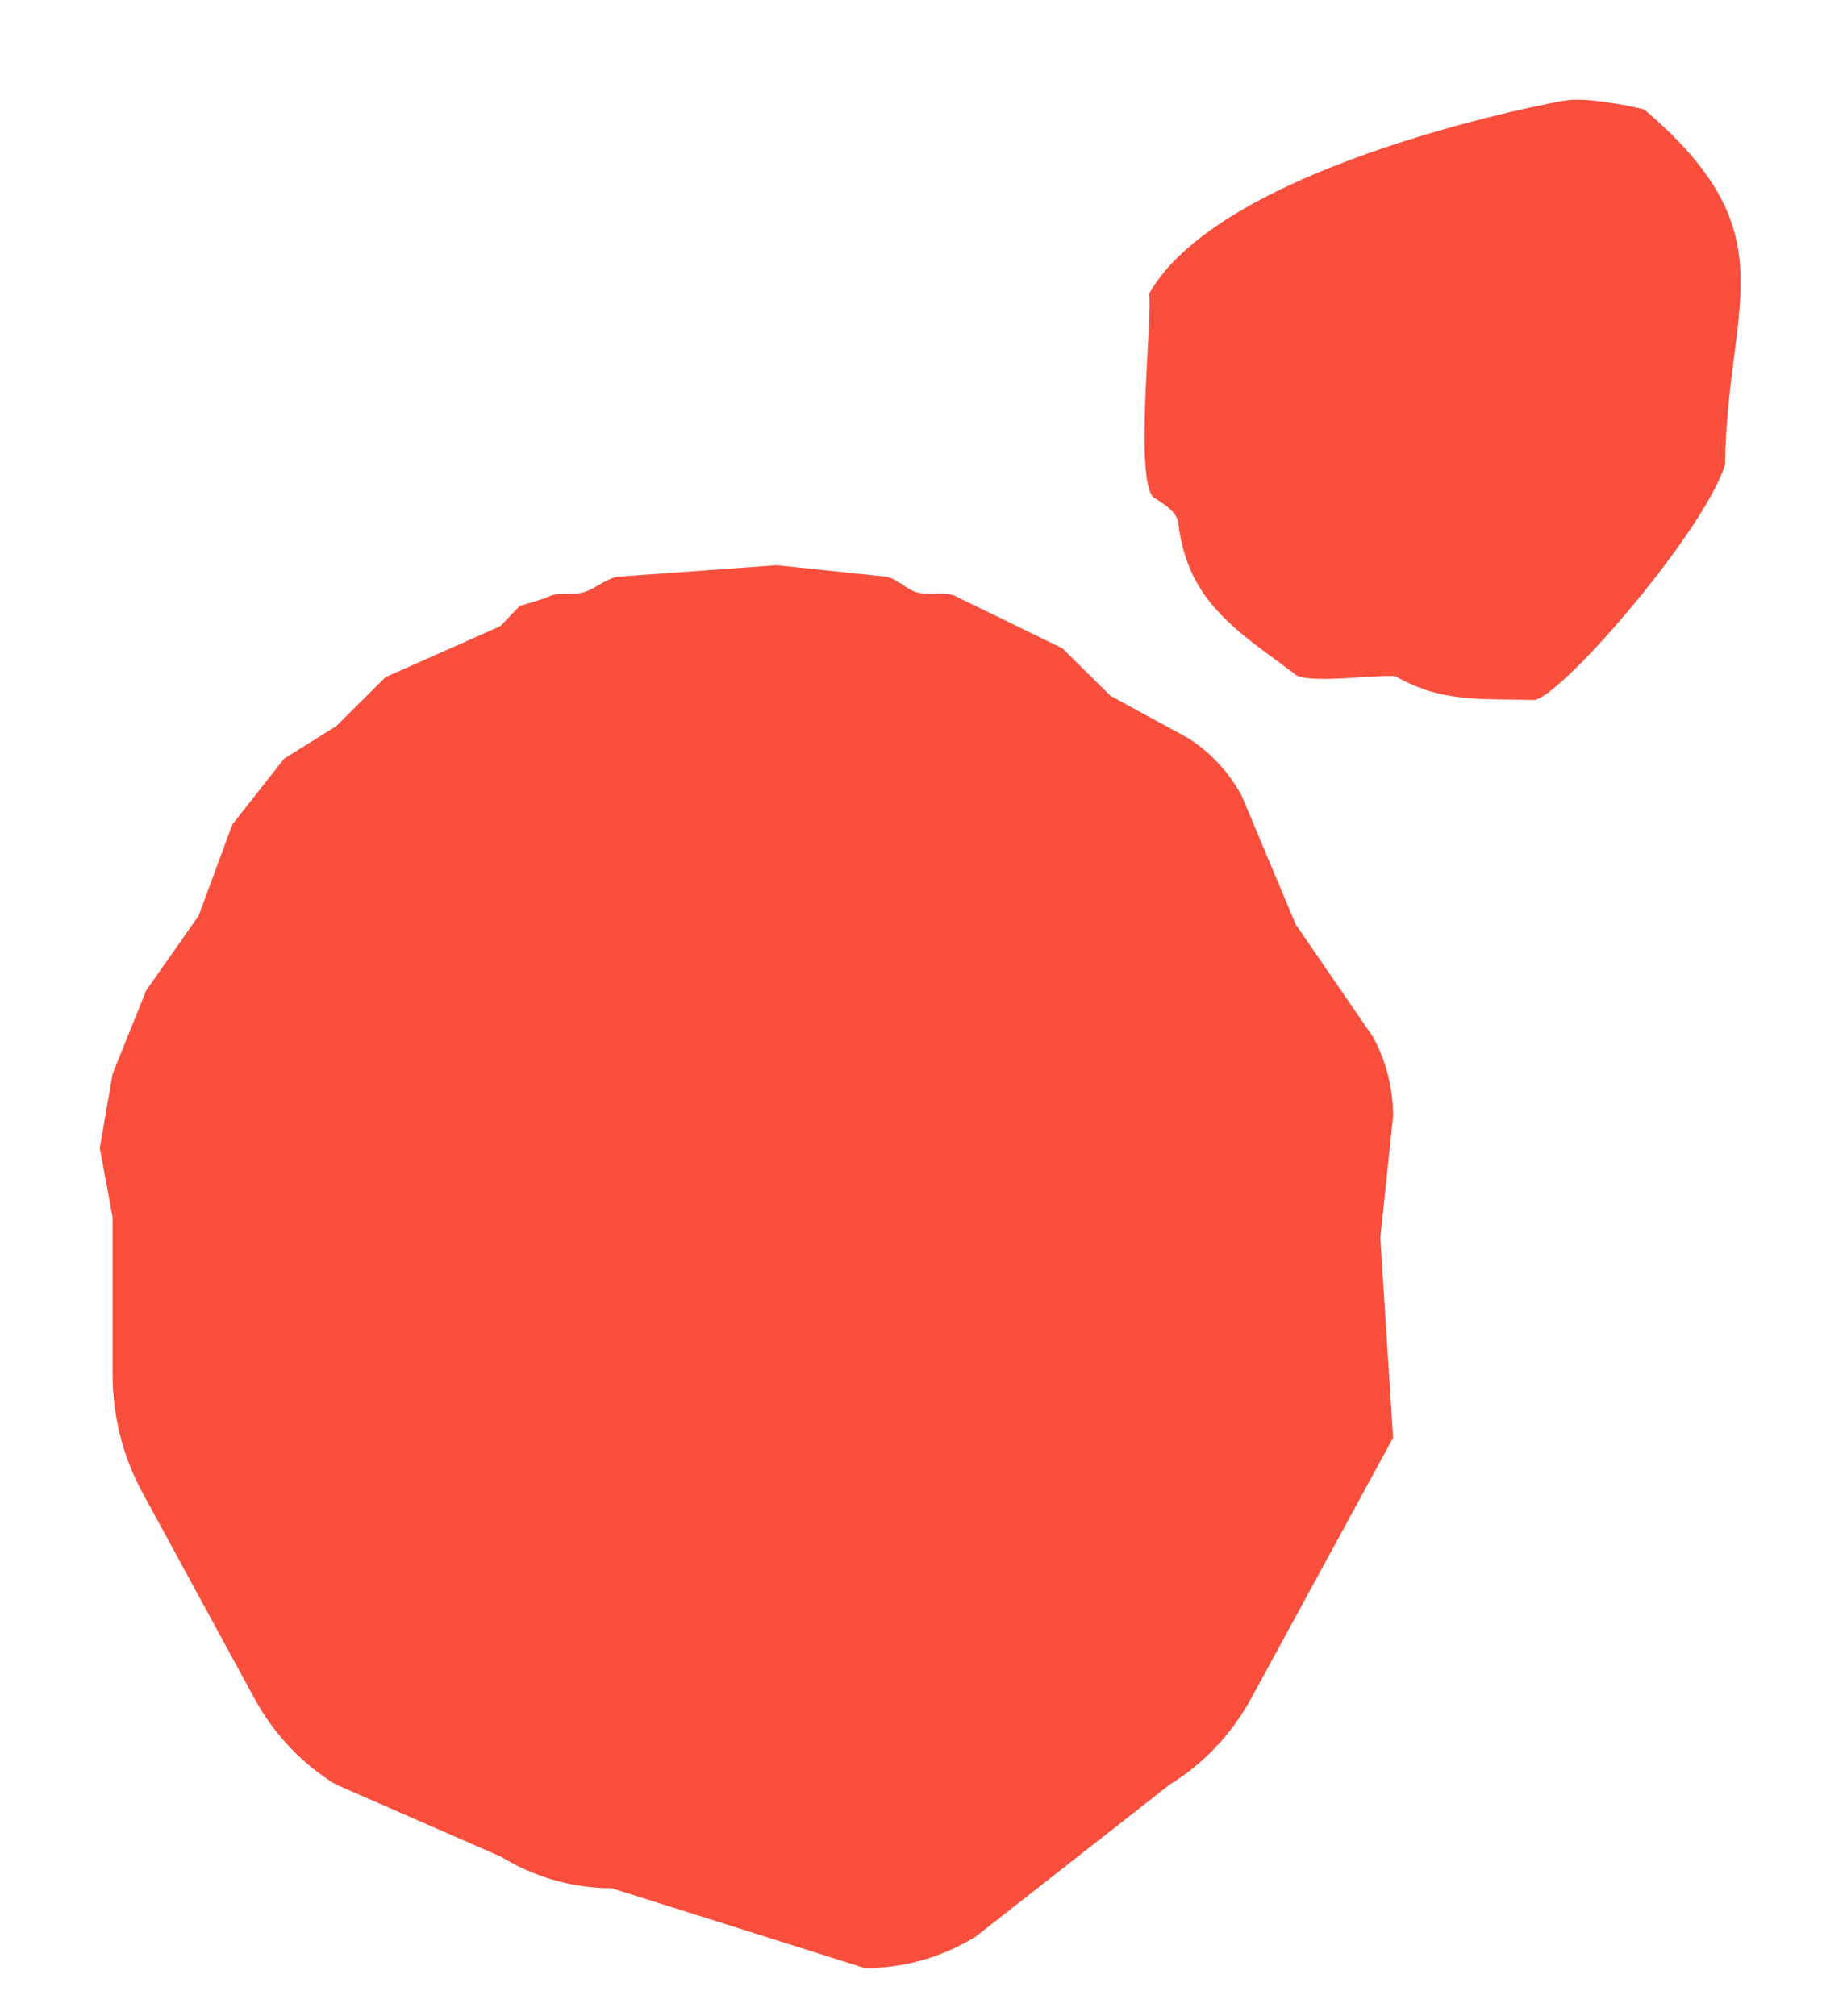 <svg width="865" height="957" viewBox="0 0 865 957" fill="none" xmlns="http://www.w3.org/2000/svg">
<path d="M419.784 273.652L368.722 268.319L294.915 273.652C288.681 273.652 282.978 279.464 277.01 281.174C271.042 282.883 264.875 280.422 259.437 283.772L246.705 287.67L237.553 297.243L183.043 321.448L159.568 344.765L134.9 360.15L110.297 391.399L94.315 434.682L69.381 470.238L53.466 509.761L47.365 544.975L53.466 577.934L53.466 652.602C53.466 672.158 58.307 691.441 67.525 708.398L120.775 806.247C129.992 823.205 143.321 837.291 159.303 847.069L237.752 881.394C253.734 891.172 271.904 896.369 290.339 896.369L410.633 934.319C429.134 934.319 447.238 929.19 463.219 919.344L555.462 847.069C571.444 837.291 584.706 823.205 593.99 806.247L661.365 682.552L655.331 587.575L661.365 529.932C661.365 516.735 658.116 503.744 651.882 492.325L615.145 438.853L589.415 377.587C583.181 366.167 574.229 356.663 563.42 350.03L527.146 330.269L504.4 307.773L455.262 283.841C449.028 280.011 442.397 282.952 435.434 281.242C430.394 280.011 425.023 273.721 419.784 273.721" fill="#FA4F3D"/>
<path d="M662.649 321.124C656.441 319.611 618.686 325.544 614.19 319.553C586.653 299.02 563.494 285.312 559.31 247.581C558.2 242.656 552.732 239.476 548.878 236.82C537.455 234.163 547.672 147.222 545.453 139.602C580.23 77.286 741.7 47.601 743.977 47.601C753.105 46.302 771.69 49.792 780.603 51.944C850.177 111.275 820.012 142.995 818.962 220.707C808.063 254.444 737.789 334.522 727.669 332.272C702.973 331.613 684.582 333.649 662.649 321.104" fill="#FA4F3D"/>
</svg>
